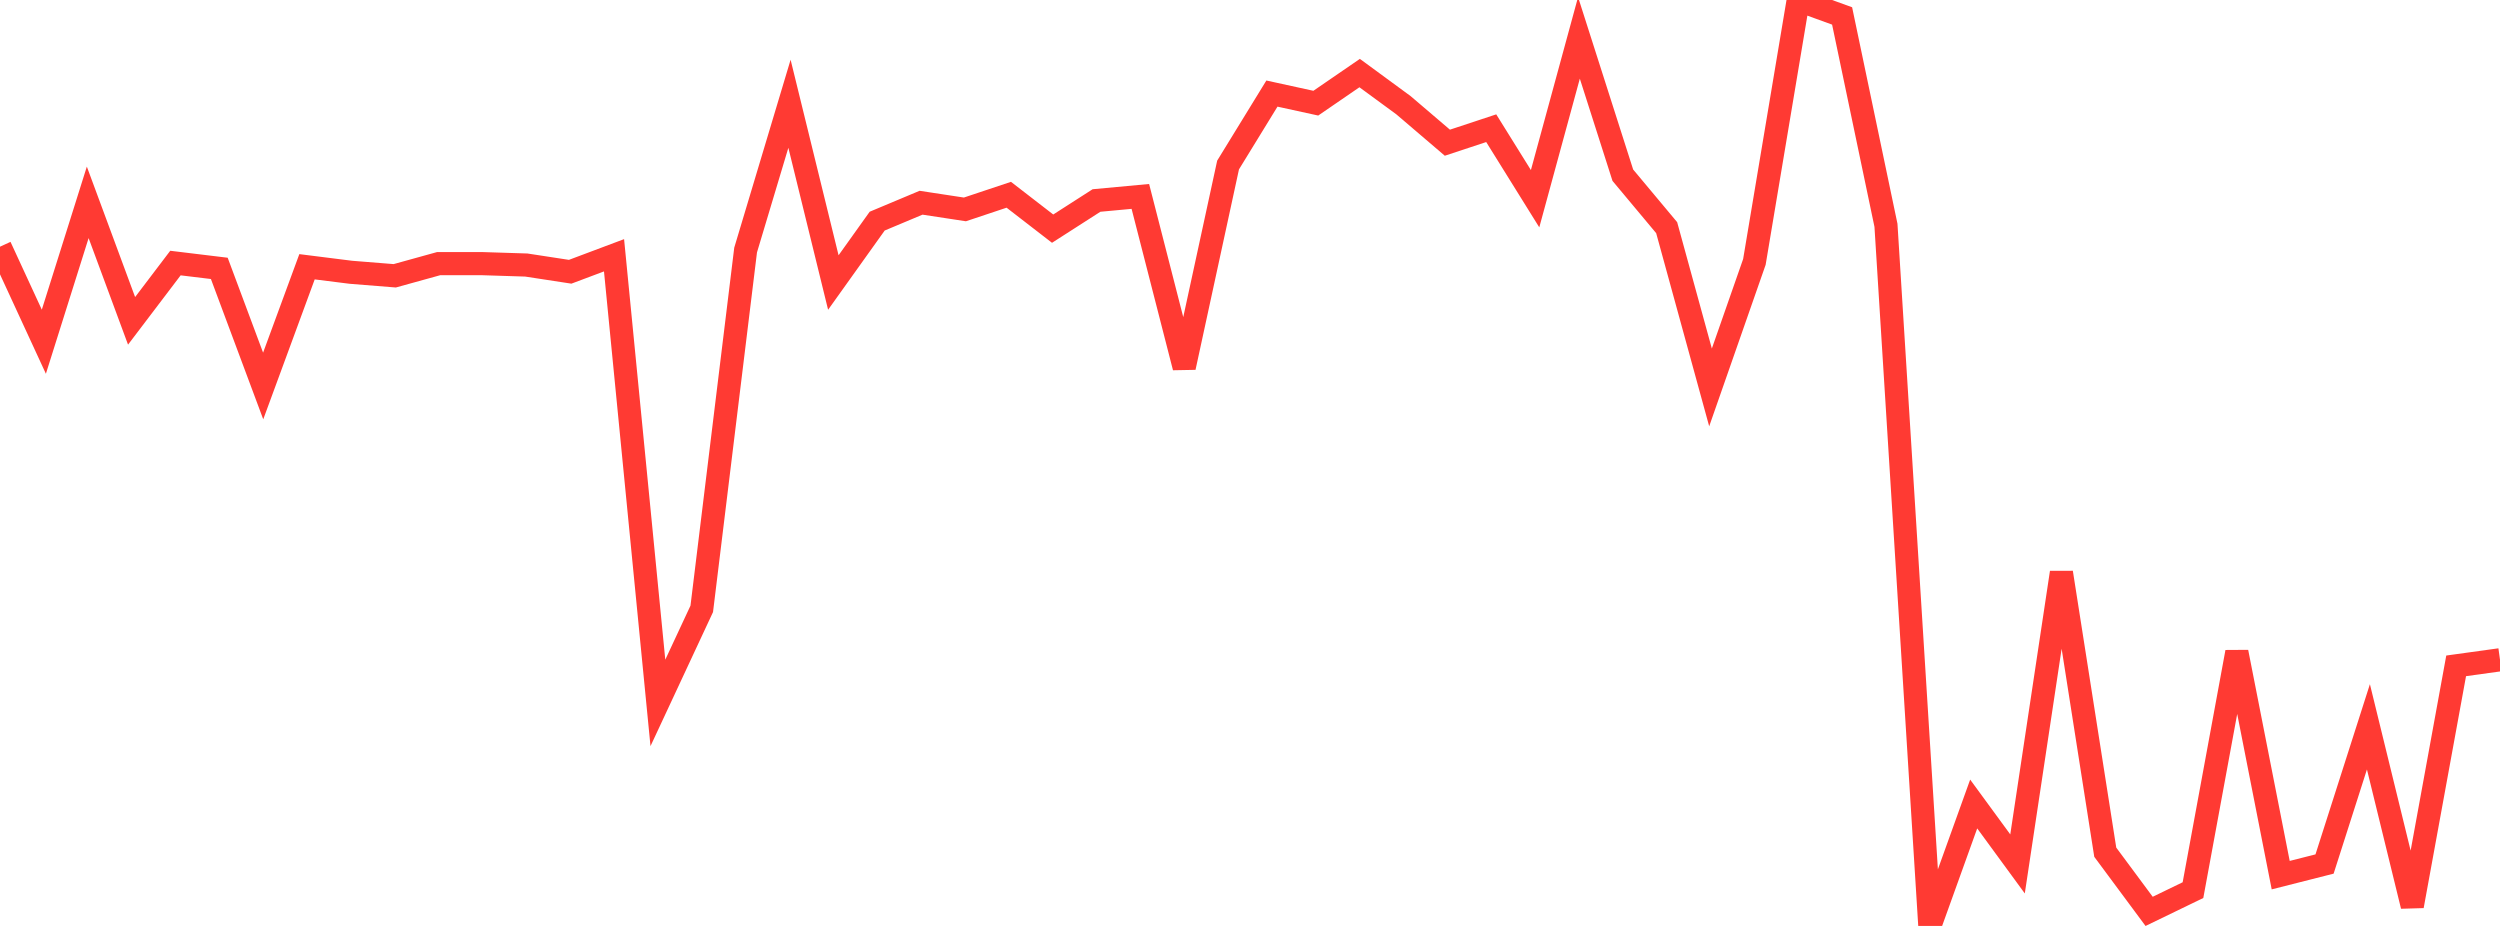<?xml version="1.0" standalone="no"?>
<!DOCTYPE svg PUBLIC "-//W3C//DTD SVG 1.1//EN" "http://www.w3.org/Graphics/SVG/1.1/DTD/svg11.dtd">

<svg width="135" height="50" viewBox="0 0 135 50" preserveAspectRatio="none" 
  xmlns="http://www.w3.org/2000/svg"
  xmlns:xlink="http://www.w3.org/1999/xlink">


<polyline points="0.0, 13.322 2.368, 18.453 4.737, 10.927 7.105, 17.326 9.474, 14.205 11.842, 14.492 14.211, 20.843 16.579, 14.405 18.947, 14.703 21.316, 14.893 23.684, 14.237 26.053, 14.237 28.421, 14.312 30.789, 14.675 33.158, 13.785 35.526, 37.957 37.895, 32.878 40.263, 13.503 42.632, 5.603 45.0, 15.256 47.368, 11.941 49.737, 10.947 52.105, 11.308 54.474, 10.517 56.842, 12.347 59.211, 10.827 61.579, 10.607 63.947, 19.839 66.316, 8.911 68.684, 5.053 71.053, 5.571 73.421, 3.946 75.789, 5.683 78.158, 7.706 80.526, 6.923 82.895, 10.73 85.263, 2.045 87.632, 9.46 90.0, 12.294 92.368, 20.921 94.737, 14.142 97.105, 0.0 99.474, 0.861 101.842, 12.166 104.211, 50.0 106.579, 43.416 108.947, 46.652 111.316, 30.918 113.684, 46.019 116.053, 49.214 118.421, 48.067 120.789, 35.212 123.158, 47.258 125.526, 46.657 127.895, 39.248 130.263, 48.925 132.632, 35.956 135.0, 35.628" fill="none" stroke="#ff3a33" stroke-width="1.25"/>

</svg>